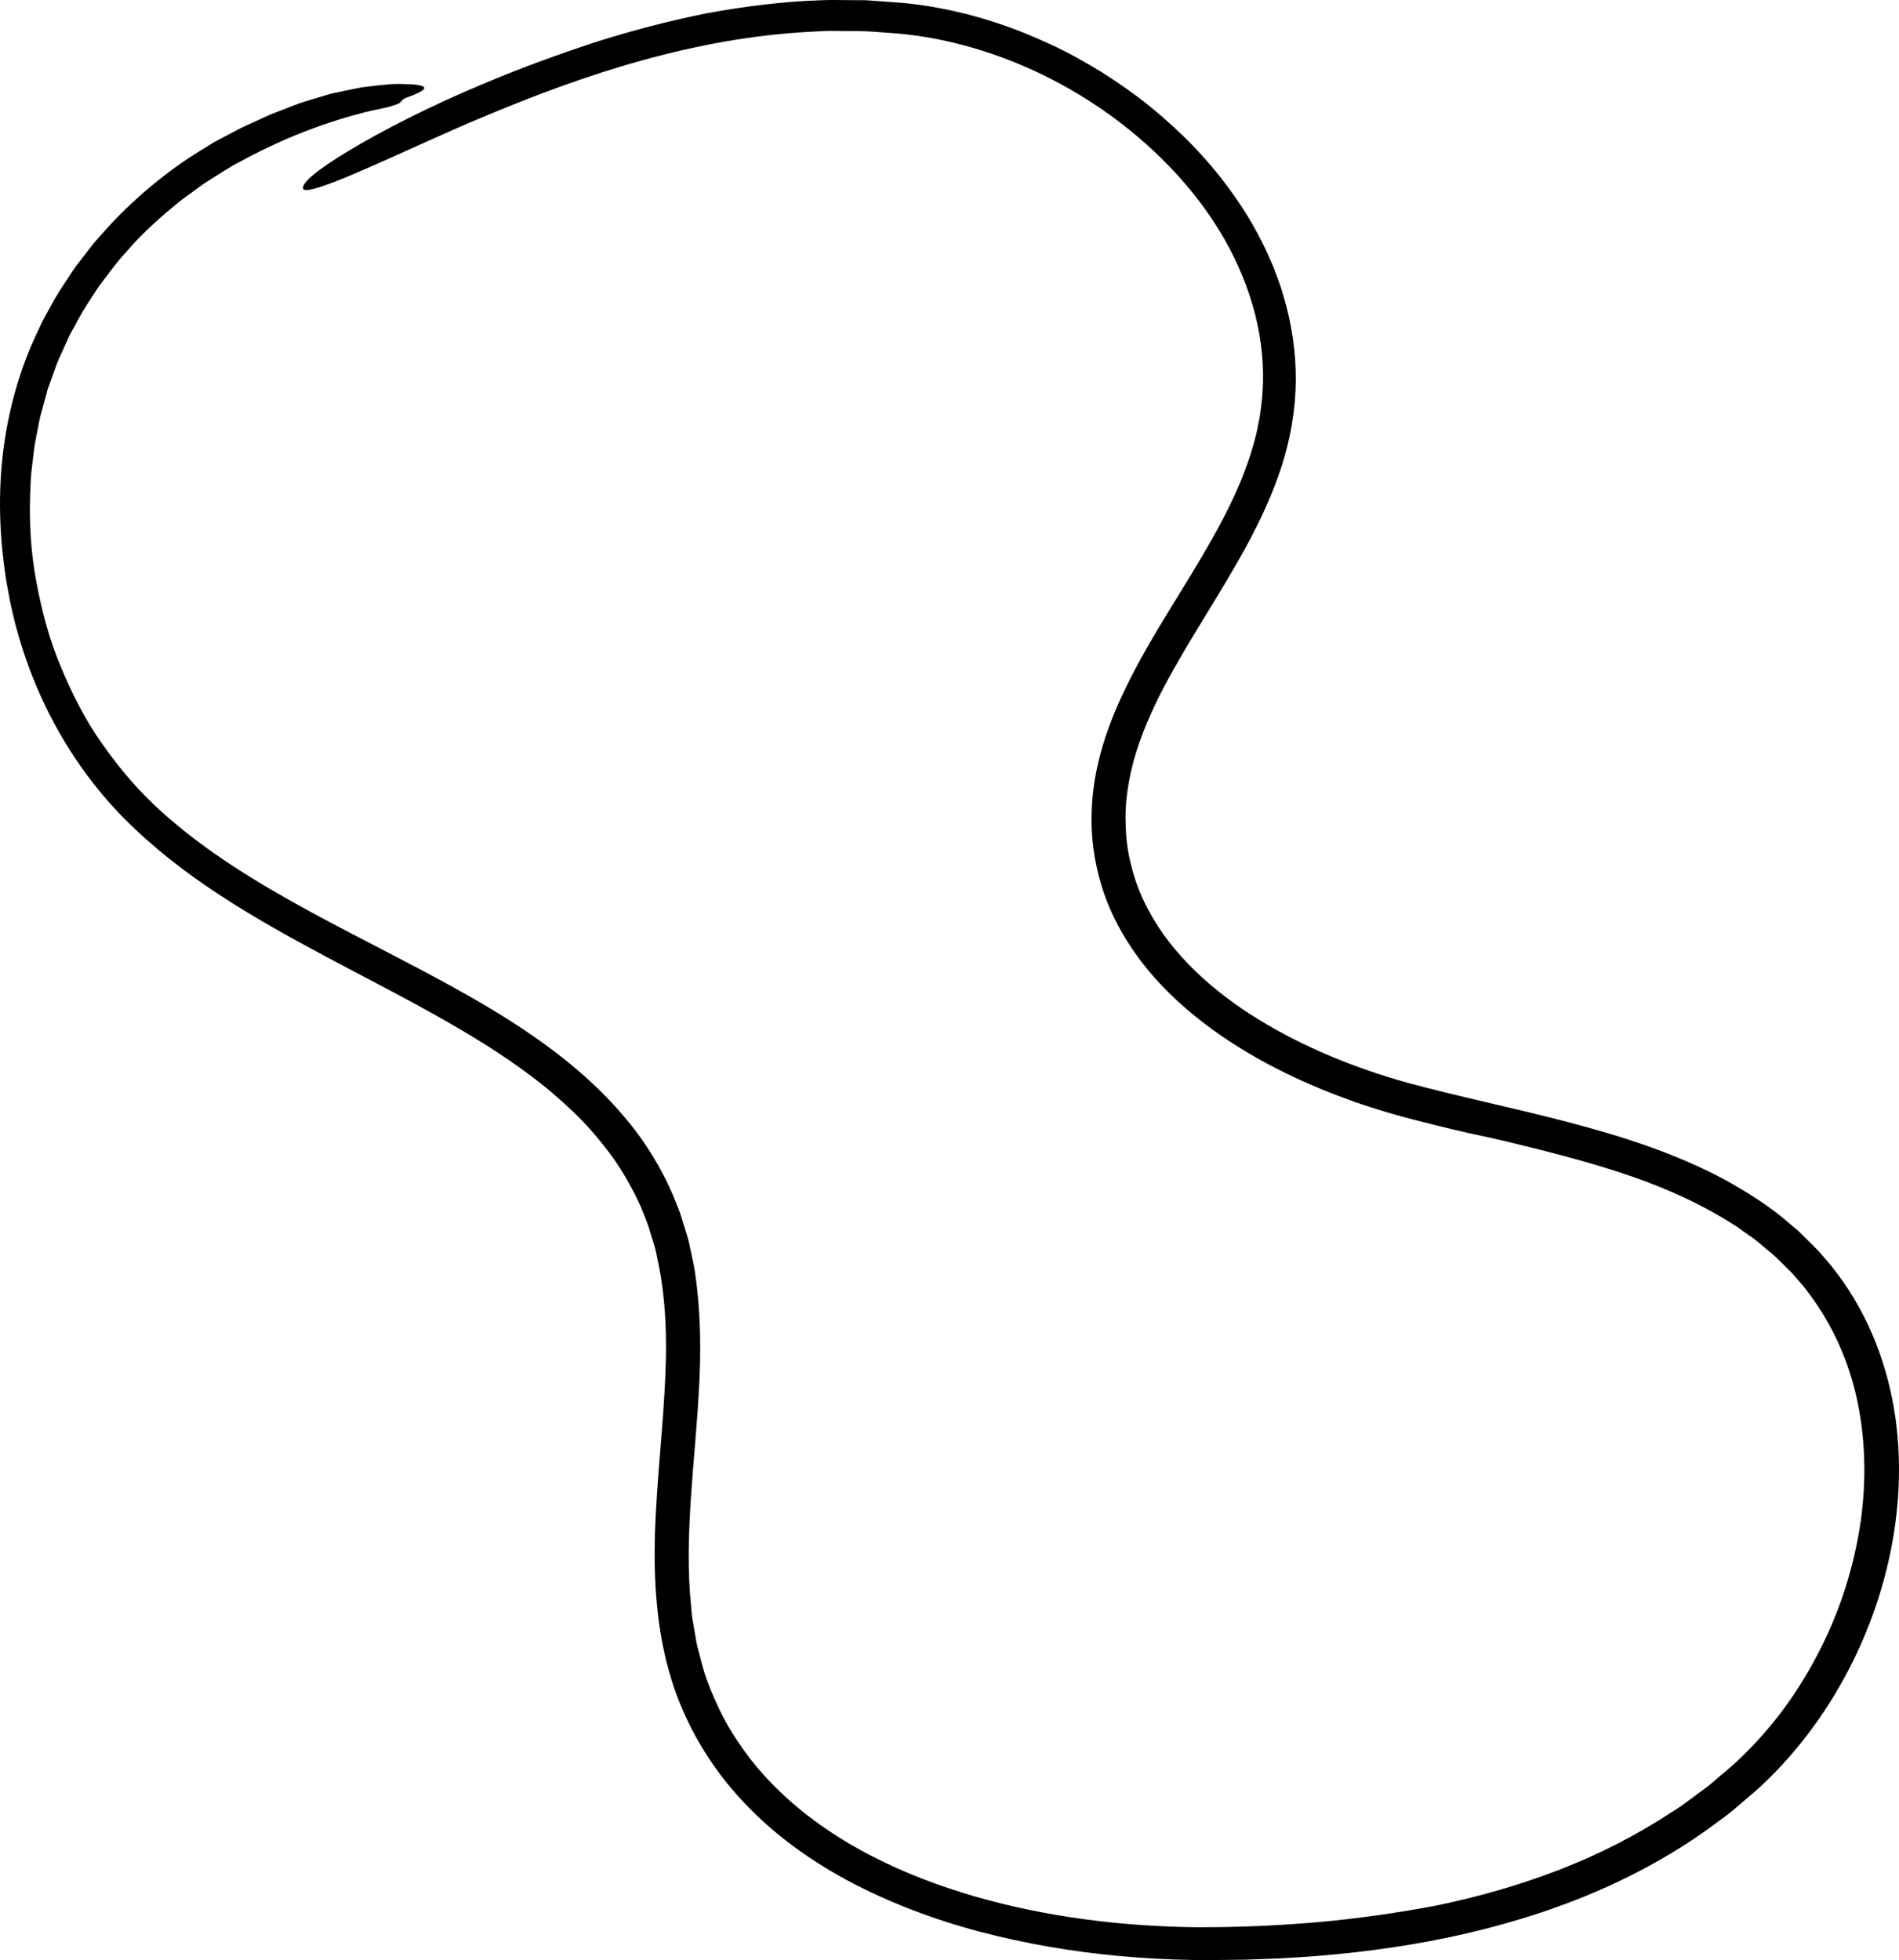 <svg width="156" height="161" viewBox="0 0 156 161" fill="none" xmlns="http://www.w3.org/2000/svg">
<path d="M119.546 92.815C118.664 92.603 117.498 92.322 116.1 91.961C114.693 91.601 113.049 91.124 111.268 90.503C107.713 89.24 103.522 87.409 99.551 84.53C97.578 83.088 95.66 81.381 94.045 79.352C92.438 77.326 91.11 74.973 90.399 72.446C90.037 71.187 89.812 69.903 89.712 68.623C89.624 67.347 89.67 66.079 89.82 64.857C90.124 62.409 90.856 60.172 91.693 58.208C93.653 53.648 96.405 49.696 98.76 45.673C99.947 43.664 101.041 41.639 101.911 39.555C102.344 38.511 102.71 37.455 103.01 36.386C103.077 36.117 103.156 35.852 103.218 35.582L103.38 34.774C103.505 34.236 103.559 33.689 103.63 33.146C104.155 28.768 103.068 24.294 100.975 20.35C98.865 16.394 95.751 12.96 92.159 10.176C88.555 7.397 84.43 5.259 80.064 3.971C77.875 3.329 75.656 2.89 73.371 2.724C72.222 2.65 71.078 2.521 69.925 2.55L68.198 2.538C67.623 2.538 67.045 2.592 66.47 2.616C61.859 2.857 57.268 3.71 52.777 4.953C48.282 6.191 43.882 7.84 39.554 9.663C34.126 11.904 25.144 16.419 24.895 15.487C24.774 15.007 26.147 13.88 28.736 12.331C31.329 10.785 35.125 8.785 39.937 6.788C42.842 5.566 45.814 4.485 48.823 3.49C51.844 2.525 54.92 1.722 58.046 1.092C61.18 0.52 64.356 0.114 67.557 0.015C68.356 -0.018 69.159 0.015 69.958 0.011L71.157 0.019L72.356 0.106C73.155 0.172 73.95 0.21 74.753 0.297L75.956 0.458C76.356 0.508 76.751 0.599 77.15 0.665C77.95 0.794 78.728 1.005 79.515 1.183C80.289 1.407 81.071 1.601 81.829 1.871C83.365 2.36 84.85 2.973 86.307 3.648C87.768 4.319 89.162 5.11 90.532 5.943C91.885 6.804 93.2 7.72 94.448 8.727C96.933 10.744 99.202 13.047 101.083 15.653C102.028 16.953 102.885 18.316 103.605 19.758C103.988 20.466 104.292 21.216 104.617 21.953C104.9 22.712 105.199 23.461 105.416 24.244C106.102 26.51 106.465 28.888 106.448 31.27C106.427 33.652 106.011 36.038 105.287 38.287C103.83 42.803 101.345 46.763 98.998 50.619C97.816 52.55 96.65 54.468 95.622 56.427C94.594 58.382 93.716 60.392 93.137 62.454C92.859 63.486 92.654 64.53 92.542 65.582C92.43 66.63 92.438 67.686 92.525 68.73C92.605 69.778 92.829 70.806 93.125 71.812C93.42 72.819 93.824 73.792 94.324 74.72C94.823 75.652 95.397 76.547 96.051 77.388C96.709 78.229 97.433 79.024 98.207 79.778C99.763 81.274 101.52 82.591 103.389 83.739C107.135 86.038 111.293 87.719 115.567 88.921C119.883 90.093 124.354 91 128.79 92.164C133.223 93.324 137.685 94.733 141.835 96.978C143.674 98.013 145.489 99.148 147.087 100.569L147.703 101.083L148.273 101.646C148.652 102.023 149.039 102.392 149.41 102.781C149.759 103.187 150.122 103.589 150.459 104.003C150.779 104.434 151.12 104.853 151.424 105.296C153.888 108.829 155.324 113.001 155.803 117.214C156.286 121.439 155.861 125.714 154.754 129.774C153.643 133.838 151.84 137.703 149.435 141.174C148.232 142.906 146.875 144.538 145.368 146.029C144.981 146.389 144.611 146.775 144.211 147.114L143.013 148.137C142.605 148.469 142.226 148.838 141.797 149.14L140.532 150.076C137.131 152.541 133.398 154.509 129.515 156.033C121.727 159.086 113.424 160.432 105.178 160.859L102.269 160.967L99.36 161C97.412 161.004 95.46 160.934 93.516 160.793C89.624 160.519 85.749 159.939 81.937 159.032C78.124 158.125 74.379 156.841 70.828 155.08C67.282 153.324 63.931 151.037 61.155 148.1C58.375 145.184 56.24 141.592 55.083 137.715C53.917 133.821 53.693 129.79 53.805 125.896C53.938 121.998 54.367 118.191 54.583 114.438C54.816 110.689 54.787 106.982 54.021 103.469C53.934 103.092 53.884 102.703 53.763 102.338L53.422 101.236C53.222 100.491 52.906 99.786 52.619 99.07C51.974 97.67 51.228 96.315 50.325 95.056C49.414 93.805 48.407 92.608 47.283 91.51C46.151 90.416 44.956 89.376 43.678 88.419C41.127 86.497 38.351 84.816 35.496 83.229C32.64 81.638 29.702 80.139 26.772 78.577C23.846 77.007 20.911 75.395 18.089 73.54C15.263 71.705 12.562 69.609 10.148 67.177C5.307 62.252 2.132 55.893 0.791 49.219C0.163 46.075 -0.166 42.529 0.084 38.909C0.329 35.292 1.183 31.626 2.581 28.358C2.893 27.695 3.197 26.958 3.58 26.212C3.996 25.483 4.396 24.692 4.879 23.913C5.128 23.532 5.386 23.142 5.645 22.749C5.903 22.355 6.156 21.949 6.46 21.581C6.752 21.2 7.047 20.818 7.347 20.433C7.497 20.243 7.638 20.044 7.801 19.861L8.288 19.315C10.839 16.365 13.919 13.93 16.383 12.422C16.649 12.256 16.916 12.094 17.182 11.929L17.586 11.68L18.006 11.456C18.564 11.162 19.126 10.864 19.688 10.57C20.25 10.284 20.836 10.044 21.402 9.779C21.686 9.646 21.968 9.518 22.252 9.389C22.539 9.277 22.83 9.166 23.113 9.058C23.771 8.814 24.387 8.536 24.999 8.354C25.61 8.167 26.193 7.993 26.747 7.828C26.884 7.786 27.021 7.749 27.155 7.707C27.292 7.678 27.425 7.649 27.558 7.62C27.825 7.562 28.083 7.509 28.337 7.455C28.84 7.351 29.311 7.244 29.756 7.169C30.655 7.057 31.429 6.97 32.087 6.912C32.744 6.879 33.285 6.904 33.706 6.92C35.396 7.02 35.163 7.384 33.381 8.026C32.99 8.167 33.032 8.3 32.848 8.441C32.757 8.515 32.607 8.573 32.324 8.66C32.041 8.756 31.625 8.863 30.996 8.992C30.892 9.012 30.684 9.058 30.588 9.074C26.793 9.969 23.134 11.411 19.688 13.3C18.809 13.743 17.998 14.306 17.157 14.824C16.728 15.073 16.35 15.388 15.942 15.674C15.542 15.968 15.134 16.249 14.743 16.552C13.216 17.807 11.709 19.12 10.423 20.636C9.586 21.527 8.887 22.525 8.142 23.49C7.48 24.514 6.785 25.512 6.236 26.597L5.794 27.397C5.645 27.662 5.54 27.948 5.407 28.221C5.162 28.776 4.895 29.323 4.671 29.882L4.055 31.593L3.901 32.02L3.788 32.463L3.547 33.341L3.305 34.219C3.235 34.513 3.185 34.816 3.126 35.11C3.018 35.706 2.877 36.299 2.798 36.9L2.585 38.71C2.54 39.012 2.531 39.315 2.519 39.617L2.477 40.528C2.394 42.956 2.531 45.4 2.989 47.794C3.426 50.184 4.059 52.554 5.008 54.795C5.94 57.036 7.047 59.223 8.466 61.199C9.869 63.184 11.438 65.035 13.265 66.667C15.08 68.308 17.061 69.778 19.134 71.133C23.284 73.846 27.771 76.108 32.257 78.44C36.74 80.781 41.285 83.159 45.435 86.282C47.503 87.844 49.464 89.596 51.17 91.601C52.889 93.593 54.313 95.868 55.341 98.308C55.59 98.921 55.857 99.525 56.032 100.168C56.219 100.801 56.444 101.427 56.602 102.069L57.01 103.999C57.135 104.646 57.189 105.296 57.276 105.942C57.555 108.535 57.572 111.129 57.443 113.676C57.289 116.808 56.968 119.886 56.764 122.939C56.56 125.988 56.465 129.016 56.777 131.978C56.818 132.346 56.831 132.723 56.902 133.084L57.089 134.177C57.16 134.538 57.197 134.911 57.293 135.263L57.576 136.327C57.913 137.756 58.479 139.119 59.112 140.441C59.74 141.766 60.539 143.005 61.417 144.181C62.292 145.362 63.299 146.447 64.381 147.454C64.914 147.968 65.492 148.432 66.062 148.908C66.658 149.355 67.24 149.815 67.865 150.225C68.472 150.656 69.118 151.037 69.75 151.431C70.404 151.795 71.049 152.181 71.723 152.508C74.391 153.883 77.234 154.944 80.143 155.789C85.97 157.462 92.072 158.216 98.153 158.299C101.495 158.316 104.854 158.179 108.192 157.889C111.534 157.595 114.86 157.118 118.173 156.485L118.06 156.505C121.507 155.789 124.89 154.823 128.149 153.56C131.408 152.296 134.518 150.702 137.406 148.796C138.114 148.378 138.746 147.86 139.412 147.379C139.741 147.135 140.078 146.899 140.399 146.646L141.335 145.847C142.617 144.807 143.766 143.676 144.844 142.45C147.004 140.01 148.765 137.197 150.134 134.215C151.499 131.228 152.423 128.034 152.877 124.795C153.314 121.551 153.243 118.254 152.581 115.097C151.924 111.94 150.608 108.962 148.731 106.414C148.486 106.104 148.265 105.772 148.003 105.478L147.225 104.583L146.376 103.743C146.088 103.465 145.822 103.171 145.506 102.926C144.885 102.425 144.307 101.878 143.637 101.439L142.663 100.743C142.33 100.524 141.98 100.325 141.639 100.114C138.896 98.457 135.891 97.206 132.799 96.216C129.71 95.217 126.547 94.434 123.388 93.672C122.385 93.436 121.024 93.167 119.546 92.815Z" fill="black"/>
</svg>
